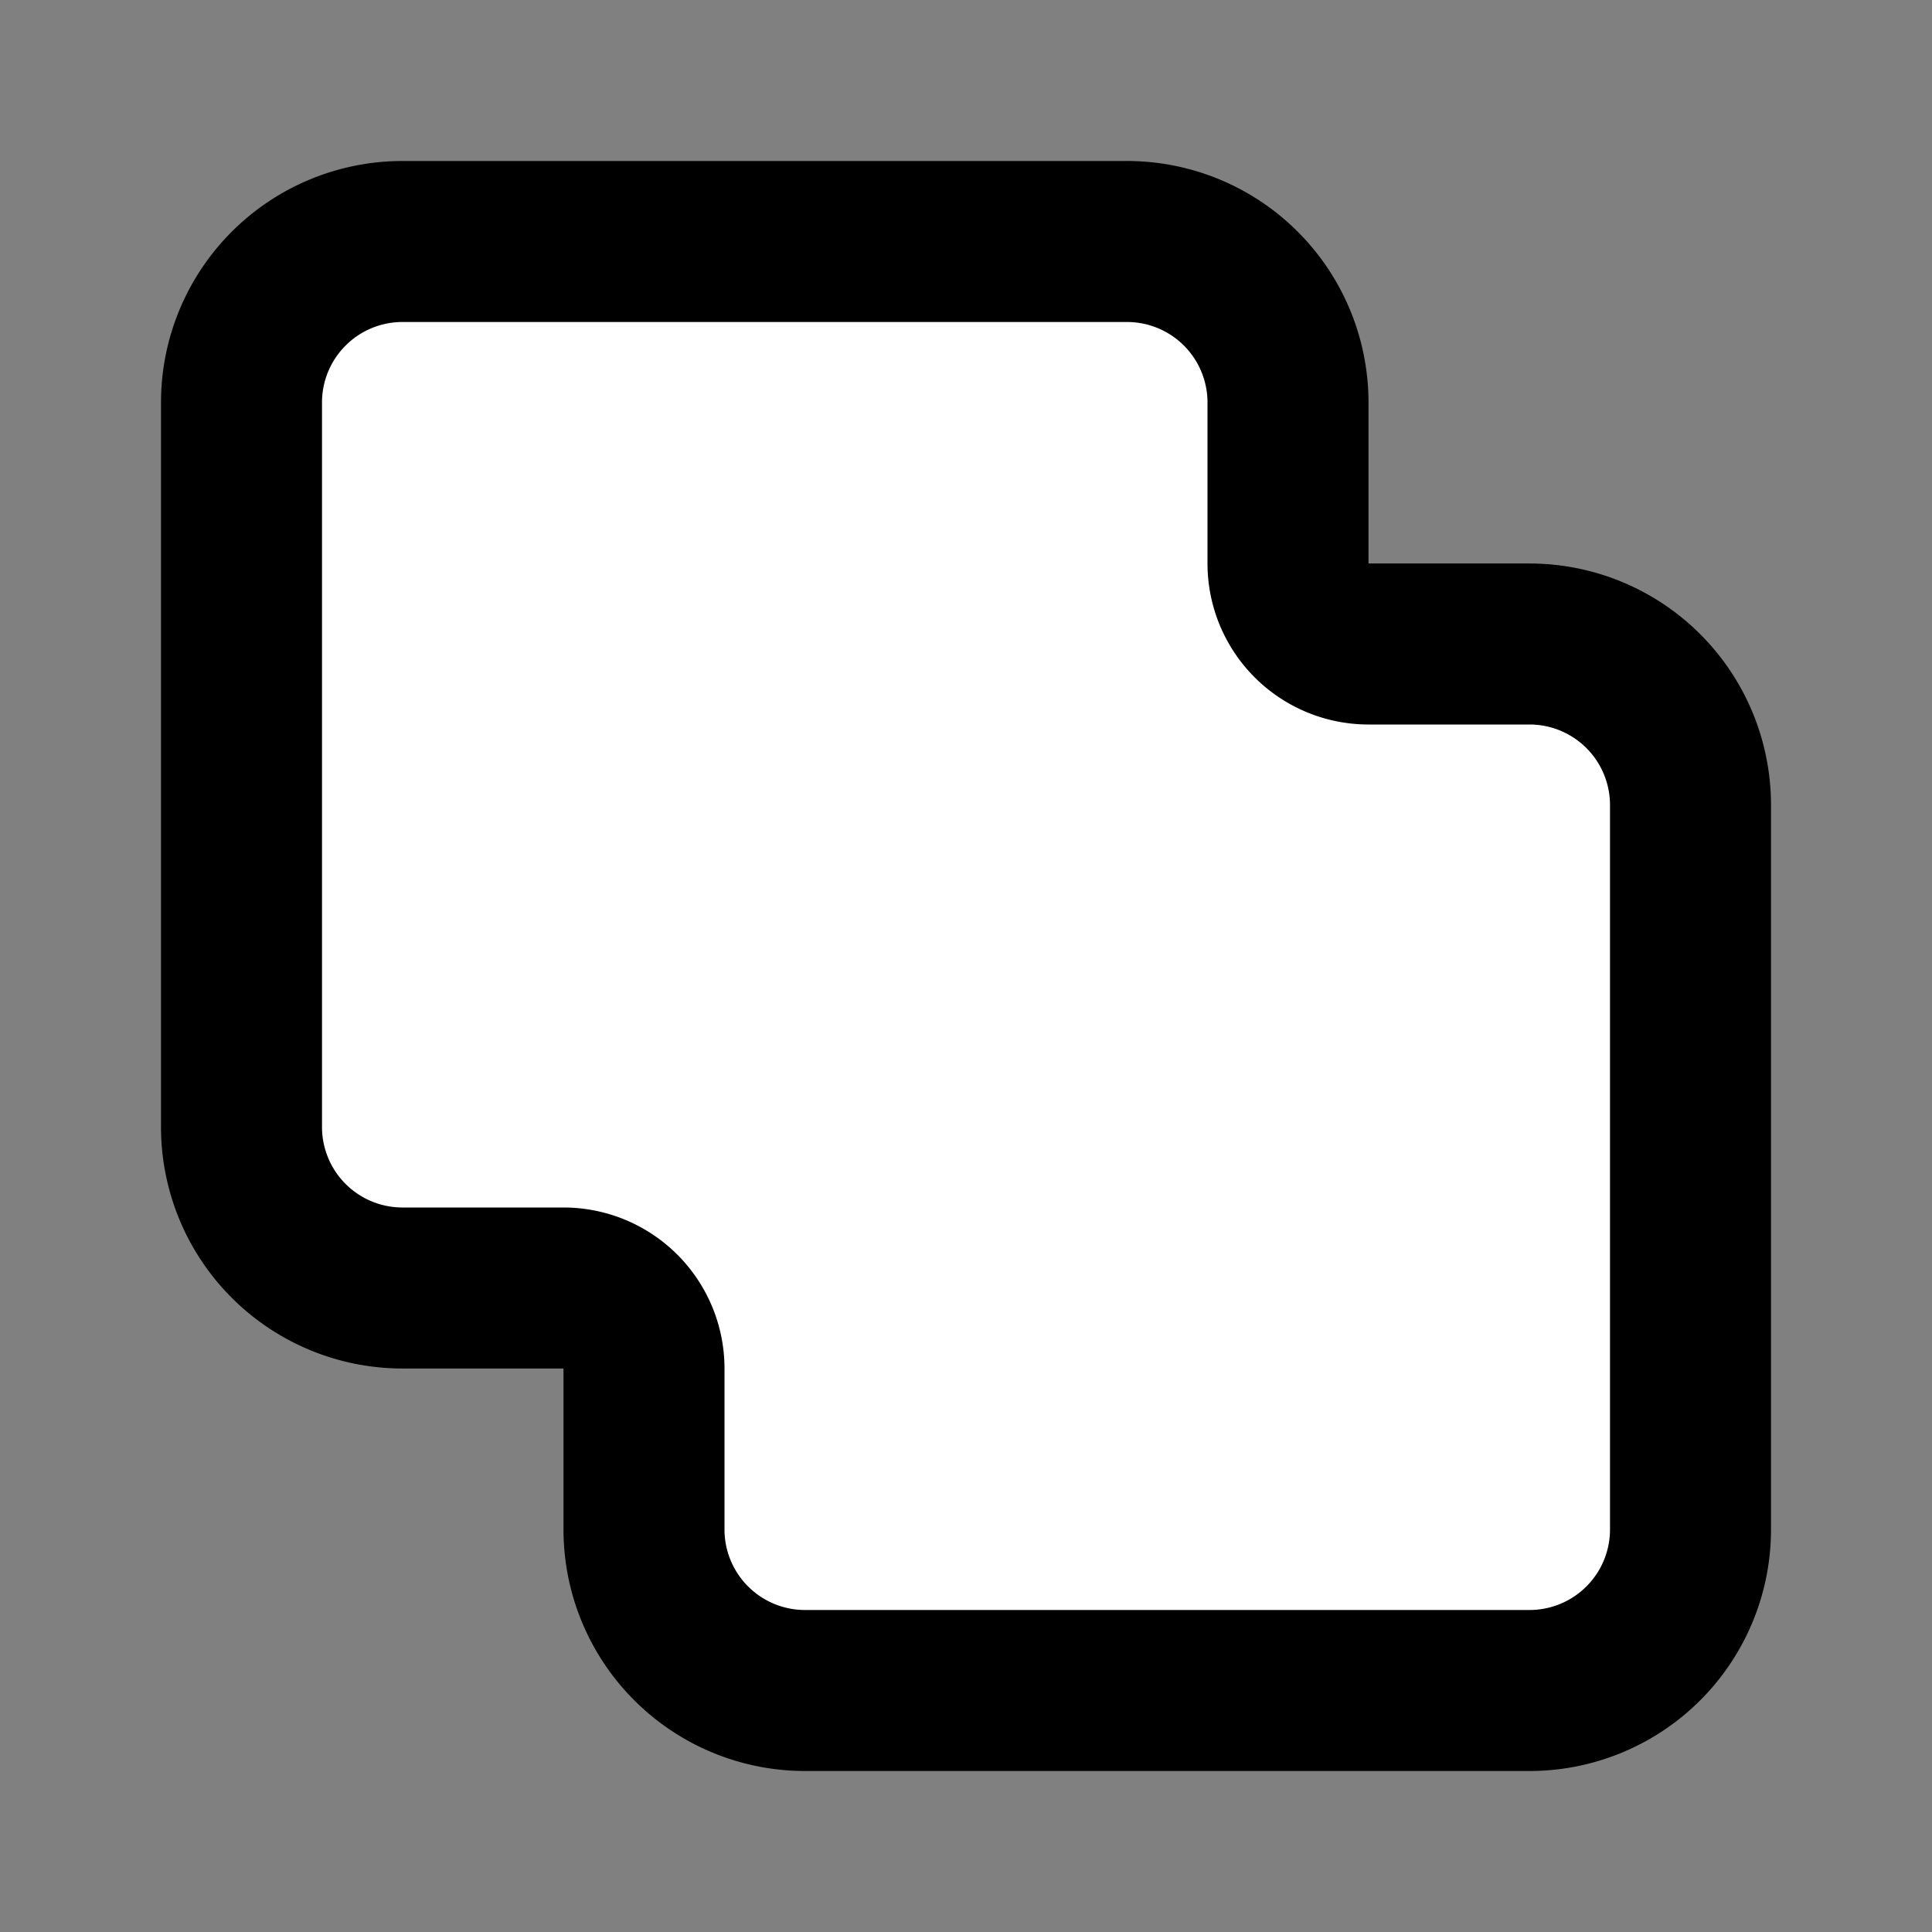<svg xmlns="http://www.w3.org/2000/svg" width="24" height="24" viewBox="0 0 24 24" fill="#fff" stroke="currentColor" stroke-width="2" stroke-linecap="round" stroke-linejoin="round" class="lucide lucide-icon"><rect x="0" y="0" width="24" height="24" fill="#808080" stroke="none"/><style>
        @media screen and (prefers-color-scheme: light) {
          svg { fill: transparent !important; }
        }
        @media screen and (prefers-color-scheme: dark) {
          svg { stroke: #fff; fill: transparent !important; }
        }
      </style><path d="M8 19a2 2 0 0 0 2 2h9a2 2 0 0 0 2-2v-9a2 2 0 0 0-2-2h-2a1 1 0 0 1-1-1V5a2 2 0 0 0-2-2H5a2 2 0 0 0-2 2v9a2 2 0 0 0 2 2h2a1 1 0 0 1 1 1z"></path></svg>